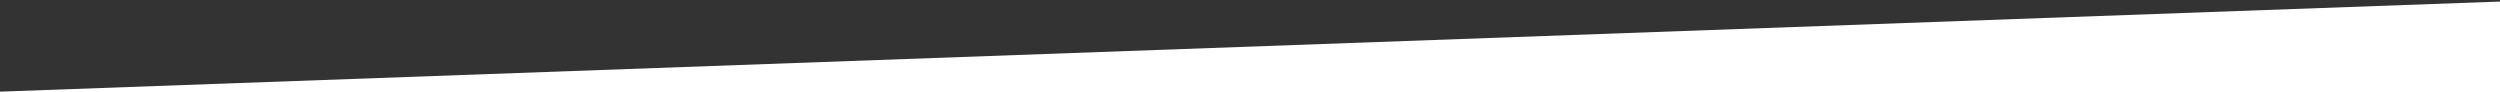 <?xml version="1.0" encoding="utf-8"?>
<!-- Generator: Adobe Illustrator 19.1.0, SVG Export Plug-In . SVG Version: 6.00 Build 0)  -->
<svg version="1.1" id="Layer_1" xmlns="http://www.w3.org/2000/svg" xmlns:xlink="http://www.w3.org/1999/xlink" x="0px" y="0px"
	 viewBox="0 0 845 31.2" style="enable-background:new 0 0 845 31.2;" xml:space="preserve">
<rect x="0" y="0" width="845" height="31.2" fill="#333333" stroke="none"/>
<style type="text/css">
	.st0{fill:#FFFFFF;}
</style>
<rect x="-265" y="11.6" transform="matrix(0.999 -3.599707e-02 3.599707e-02 0.999 -5.863 19.586)" class="st0" width="1612" height="322"/>
</svg>
